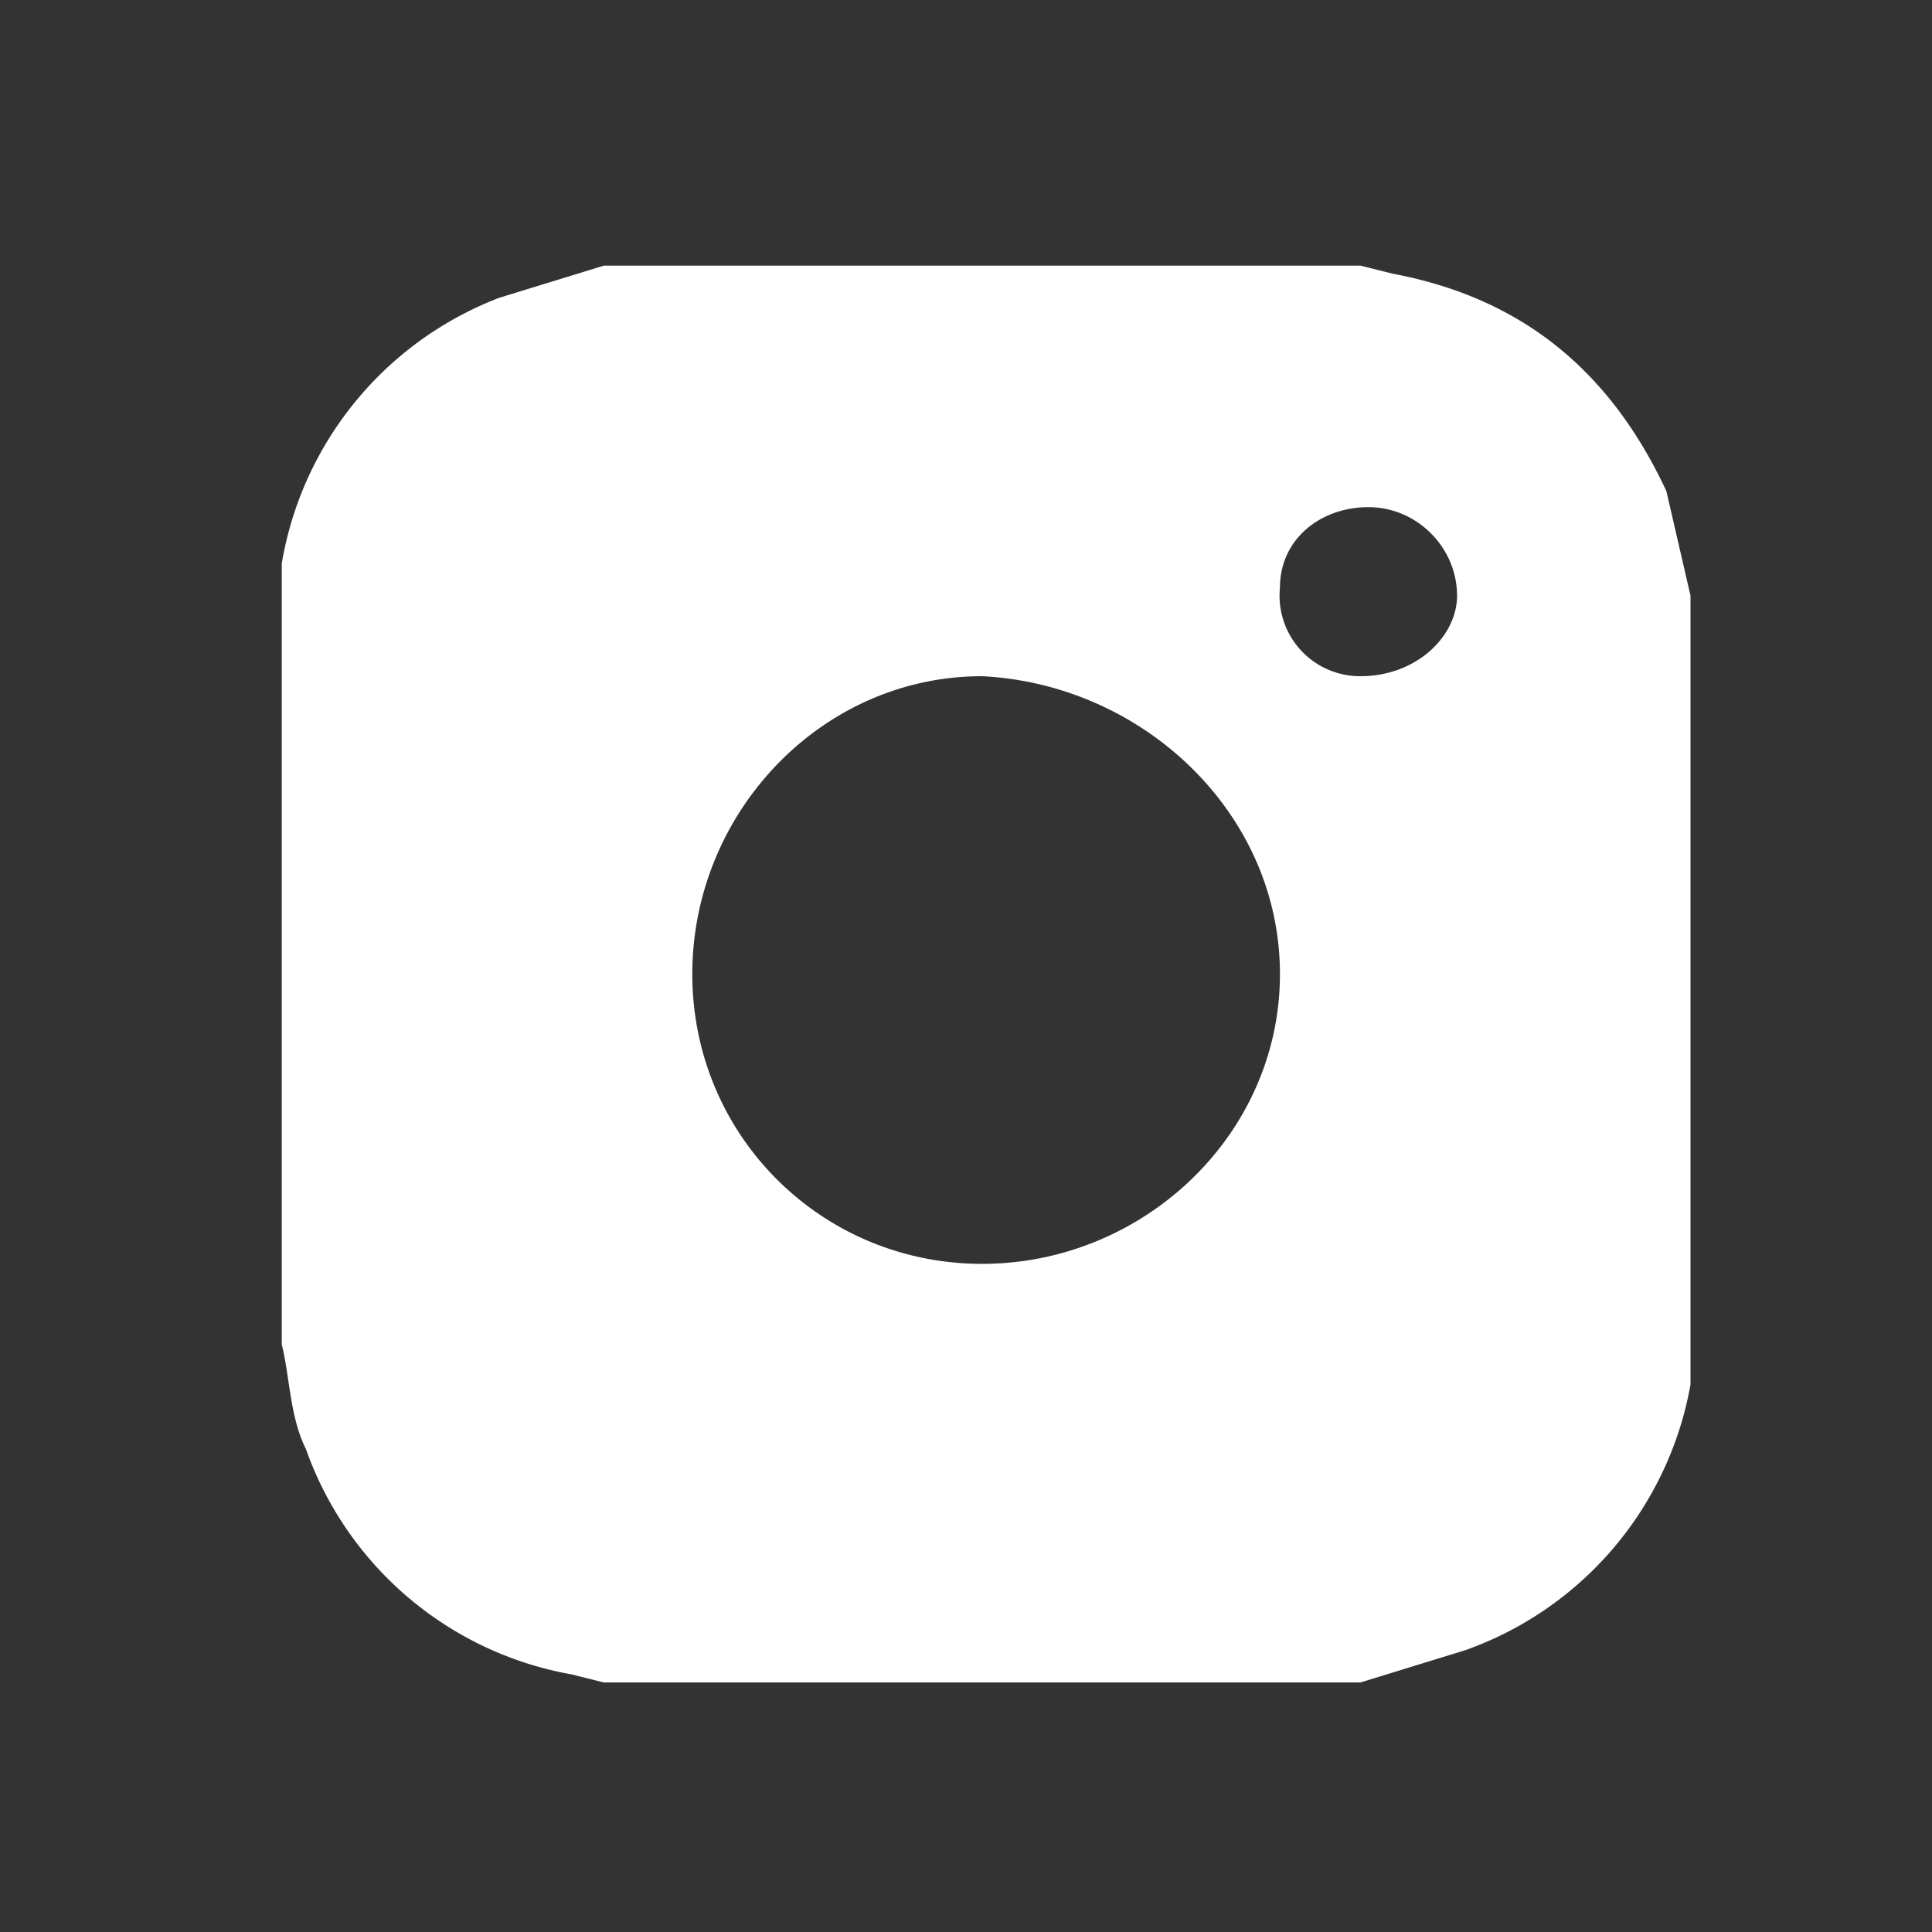 <svg xmlns="http://www.w3.org/2000/svg" viewBox="0 0 24 24"><rect x="0" y="0" width="24" height="24" fill="#333333" stroke="none"/><path fill="#FFF" d="M3.5 16.8V7a4.3 4.3 0 0 1 2.7-3.3l1.3-.4h9.4l.4.1c1.6.3 2.7 1.2 3.4 2.7l.3 1.3v9.8a4.3 4.3 0 0 1-2.8 3.3l-1.3.4H7.5l-.4-.1A4.3 4.3 0 0 1 3.8 18c-.2-.4-.2-.9-.3-1.3zm12.4-4.7c0-2-1.7-3.6-3.7-3.7-2 0-3.6 1.7-3.6 3.7s1.6 3.6 3.6 3.6 3.7-1.6 3.7-3.6zm1-3.7c.7 0 1.2-.5 1.2-1 0-.6-.5-1.1-1.1-1.1-.6 0-1.1.4-1.1 1a1 1 0 0 0 1 1.1z"/></svg>